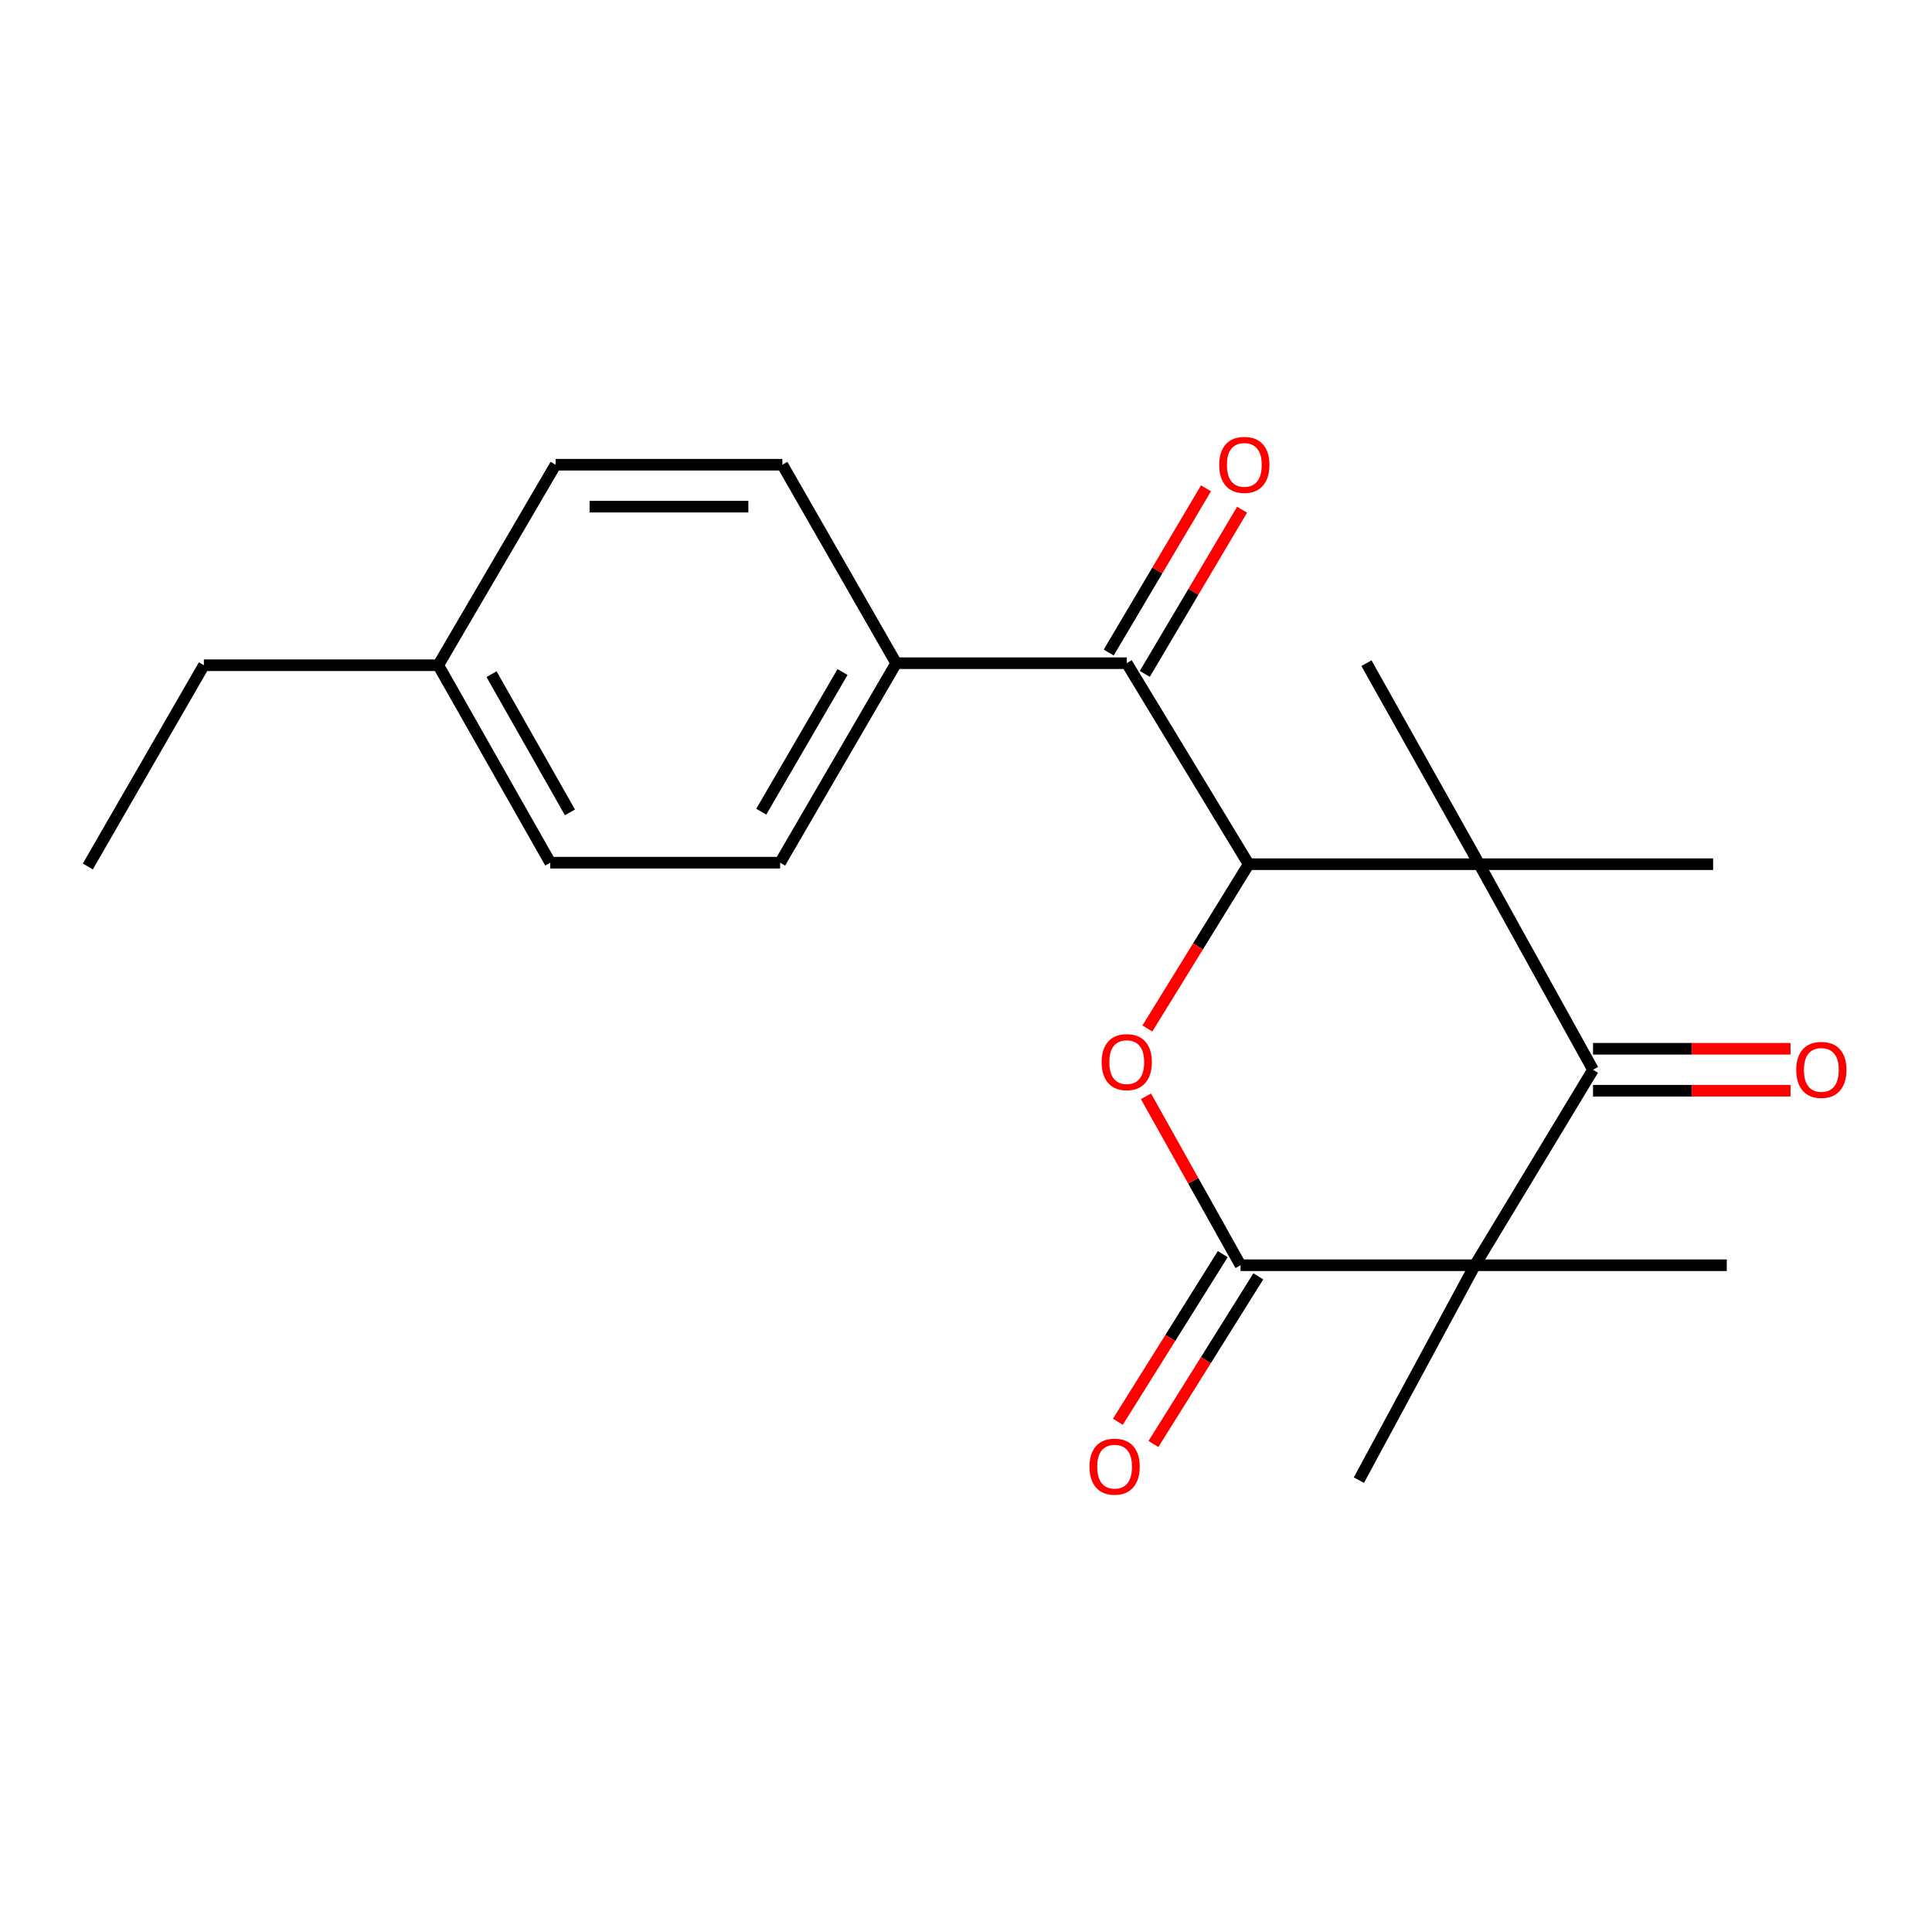 <?xml version='1.0' encoding='iso-8859-1'?>
<svg version='1.1' baseProfile='full'
              xmlns='http://www.w3.org/2000/svg'
                      xmlns:rdkit='http://www.rdkit.org/xml'
                      xmlns:xlink='http://www.w3.org/1999/xlink'
                  xml:space='preserve'
width='1000px' height='1000px' viewBox='0 0 1000 1000'>
<!-- END OF HEADER -->
<rect style='opacity:1.0;fill:#FFFFFF;stroke:none' width='1000' height='1000' x='0' y='0'> </rect>
<path class='bond-2' d='M 763.419,654.885 L 824.544,553.702' style='fill:none;fill-rule:evenodd;stroke:#000000;stroke-width:6px;stroke-linecap:butt;stroke-linejoin:miter;stroke-opacity:1' />
<path class='bond-3' d='M 763.419,654.885 L 642.098,654.885' style='fill:none;fill-rule:evenodd;stroke:#000000;stroke-width:6px;stroke-linecap:butt;stroke-linejoin:miter;stroke-opacity:1' />
<path class='bond-12' d='M 763.419,654.885 L 893.772,654.885' style='fill:none;fill-rule:evenodd;stroke:#000000;stroke-width:6px;stroke-linecap:butt;stroke-linejoin:miter;stroke-opacity:1' />
<path class='bond-13' d='M 763.419,654.885 L 703.356,766.125' style='fill:none;fill-rule:evenodd;stroke:#000000;stroke-width:6px;stroke-linecap:butt;stroke-linejoin:miter;stroke-opacity:1' />
<path class='bond-0' d='M 765.638,447.309 L 824.544,553.702' style='fill:none;fill-rule:evenodd;stroke:#000000;stroke-width:6px;stroke-linecap:butt;stroke-linejoin:miter;stroke-opacity:1' />
<path class='bond-14' d='M 765.638,447.309 L 886.705,447.309' style='fill:none;fill-rule:evenodd;stroke:#000000;stroke-width:6px;stroke-linecap:butt;stroke-linejoin:miter;stroke-opacity:1' />
<path class='bond-15' d='M 765.638,447.309 L 707.275,343.268' style='fill:none;fill-rule:evenodd;stroke:#000000;stroke-width:6px;stroke-linecap:butt;stroke-linejoin:miter;stroke-opacity:1' />
<path class='bond-21' d='M 765.638,447.309 L 646.295,447.309' style='fill:none;fill-rule:evenodd;stroke:#000000;stroke-width:6px;stroke-linecap:butt;stroke-linejoin:miter;stroke-opacity:1' />
<path class='bond-1' d='M 646.295,447.309 L 620.089,489.829' style='fill:none;fill-rule:evenodd;stroke:#000000;stroke-width:6px;stroke-linecap:butt;stroke-linejoin:miter;stroke-opacity:1' />
<path class='bond-1' d='M 620.089,489.829 L 593.883,532.348' style='fill:none;fill-rule:evenodd;stroke:#FF0000;stroke-width:6px;stroke-linecap:butt;stroke-linejoin:miter;stroke-opacity:1' />
<path class='bond-5' d='M 646.295,447.309 L 583.204,343.268' style='fill:none;fill-rule:evenodd;stroke:#000000;stroke-width:6px;stroke-linecap:butt;stroke-linejoin:miter;stroke-opacity:1' />
<path class='bond-8' d='M 824.544,564.554 L 875.659,564.554' style='fill:none;fill-rule:evenodd;stroke:#000000;stroke-width:6px;stroke-linecap:butt;stroke-linejoin:miter;stroke-opacity:1' />
<path class='bond-8' d='M 875.659,564.554 L 926.775,564.554' style='fill:none;fill-rule:evenodd;stroke:#FF0000;stroke-width:6px;stroke-linecap:butt;stroke-linejoin:miter;stroke-opacity:1' />
<path class='bond-8' d='M 824.544,542.849 L 875.659,542.849' style='fill:none;fill-rule:evenodd;stroke:#000000;stroke-width:6px;stroke-linecap:butt;stroke-linejoin:miter;stroke-opacity:1' />
<path class='bond-8' d='M 875.659,542.849 L 926.775,542.849' style='fill:none;fill-rule:evenodd;stroke:#FF0000;stroke-width:6px;stroke-linecap:butt;stroke-linejoin:miter;stroke-opacity:1' />
<path class='bond-4' d='M 642.098,654.885 L 617.626,611.167' style='fill:none;fill-rule:evenodd;stroke:#000000;stroke-width:6px;stroke-linecap:butt;stroke-linejoin:miter;stroke-opacity:1' />
<path class='bond-4' d='M 617.626,611.167 L 593.154,567.448' style='fill:none;fill-rule:evenodd;stroke:#FF0000;stroke-width:6px;stroke-linecap:butt;stroke-linejoin:miter;stroke-opacity:1' />
<path class='bond-7' d='M 632.898,649.128 L 605.75,692.519' style='fill:none;fill-rule:evenodd;stroke:#000000;stroke-width:6px;stroke-linecap:butt;stroke-linejoin:miter;stroke-opacity:1' />
<path class='bond-7' d='M 605.75,692.519 L 578.603,735.91' style='fill:none;fill-rule:evenodd;stroke:#FF0000;stroke-width:6px;stroke-linecap:butt;stroke-linejoin:miter;stroke-opacity:1' />
<path class='bond-7' d='M 651.299,660.641 L 624.151,704.032' style='fill:none;fill-rule:evenodd;stroke:#000000;stroke-width:6px;stroke-linecap:butt;stroke-linejoin:miter;stroke-opacity:1' />
<path class='bond-7' d='M 624.151,704.032 L 597.004,747.422' style='fill:none;fill-rule:evenodd;stroke:#FF0000;stroke-width:6px;stroke-linecap:butt;stroke-linejoin:miter;stroke-opacity:1' />
<path class='bond-6' d='M 583.204,343.268 L 463.849,343.268' style='fill:none;fill-rule:evenodd;stroke:#000000;stroke-width:6px;stroke-linecap:butt;stroke-linejoin:miter;stroke-opacity:1' />
<path class='bond-9' d='M 592.541,348.8 L 617.715,306.309' style='fill:none;fill-rule:evenodd;stroke:#000000;stroke-width:6px;stroke-linecap:butt;stroke-linejoin:miter;stroke-opacity:1' />
<path class='bond-9' d='M 617.715,306.309 L 642.888,263.818' style='fill:none;fill-rule:evenodd;stroke:#FF0000;stroke-width:6px;stroke-linecap:butt;stroke-linejoin:miter;stroke-opacity:1' />
<path class='bond-9' d='M 573.867,337.737 L 599.041,295.246' style='fill:none;fill-rule:evenodd;stroke:#000000;stroke-width:6px;stroke-linecap:butt;stroke-linejoin:miter;stroke-opacity:1' />
<path class='bond-9' d='M 599.041,295.246 L 624.214,252.755' style='fill:none;fill-rule:evenodd;stroke:#FF0000;stroke-width:6px;stroke-linecap:butt;stroke-linejoin:miter;stroke-opacity:1' />
<path class='bond-10' d='M 463.849,343.268 L 403.786,446.525' style='fill:none;fill-rule:evenodd;stroke:#000000;stroke-width:6px;stroke-linecap:butt;stroke-linejoin:miter;stroke-opacity:1' />
<path class='bond-10' d='M 436.078,347.843 L 394.033,420.123' style='fill:none;fill-rule:evenodd;stroke:#000000;stroke-width:6px;stroke-linecap:butt;stroke-linejoin:miter;stroke-opacity:1' />
<path class='bond-11' d='M 463.849,343.268 L 404.955,240.542' style='fill:none;fill-rule:evenodd;stroke:#000000;stroke-width:6px;stroke-linecap:butt;stroke-linejoin:miter;stroke-opacity:1' />
<path class='bond-16' d='M 403.786,446.525 L 284.816,446.525' style='fill:none;fill-rule:evenodd;stroke:#000000;stroke-width:6px;stroke-linecap:butt;stroke-linejoin:miter;stroke-opacity:1' />
<path class='bond-17' d='M 404.955,240.542 L 287.566,240.542' style='fill:none;fill-rule:evenodd;stroke:#000000;stroke-width:6px;stroke-linecap:butt;stroke-linejoin:miter;stroke-opacity:1' />
<path class='bond-17' d='M 387.347,262.247 L 305.174,262.247' style='fill:none;fill-rule:evenodd;stroke:#000000;stroke-width:6px;stroke-linecap:butt;stroke-linejoin:miter;stroke-opacity:1' />
<path class='bond-22' d='M 284.816,446.525 L 226.839,344.317' style='fill:none;fill-rule:evenodd;stroke:#000000;stroke-width:6px;stroke-linecap:butt;stroke-linejoin:miter;stroke-opacity:1' />
<path class='bond-22' d='M 294.999,420.485 L 254.415,348.939' style='fill:none;fill-rule:evenodd;stroke:#000000;stroke-width:6px;stroke-linecap:butt;stroke-linejoin:miter;stroke-opacity:1' />
<path class='bond-18' d='M 287.566,240.542 L 226.839,344.317' style='fill:none;fill-rule:evenodd;stroke:#000000;stroke-width:6px;stroke-linecap:butt;stroke-linejoin:miter;stroke-opacity:1' />
<path class='bond-19' d='M 226.839,344.317 L 105.53,344.317' style='fill:none;fill-rule:evenodd;stroke:#000000;stroke-width:6px;stroke-linecap:butt;stroke-linejoin:miter;stroke-opacity:1' />
<path class='bond-20' d='M 105.53,344.317 L 45.455,448.491' style='fill:none;fill-rule:evenodd;stroke:#000000;stroke-width:6px;stroke-linecap:butt;stroke-linejoin:miter;stroke-opacity:1' />
<path  class='atom-5' d='M 570.204 549.754
Q 570.204 542.954, 573.564 539.154
Q 576.924 535.354, 583.204 535.354
Q 589.484 535.354, 592.844 539.154
Q 596.204 542.954, 596.204 549.754
Q 596.204 556.634, 592.804 560.554
Q 589.404 564.434, 583.204 564.434
Q 576.964 564.434, 573.564 560.554
Q 570.204 556.674, 570.204 549.754
M 583.204 561.234
Q 587.524 561.234, 589.844 558.354
Q 592.204 555.434, 592.204 549.754
Q 592.204 544.194, 589.844 541.394
Q 587.524 538.554, 583.204 538.554
Q 578.884 538.554, 576.524 541.354
Q 574.204 544.154, 574.204 549.754
Q 574.204 555.474, 576.524 558.354
Q 578.884 561.234, 583.204 561.234
' fill='#FF0000'/>
<path  class='atom-8' d='M 563.922 759.138
Q 563.922 752.338, 567.282 748.538
Q 570.642 744.738, 576.922 744.738
Q 583.202 744.738, 586.562 748.538
Q 589.922 752.338, 589.922 759.138
Q 589.922 766.018, 586.522 769.938
Q 583.122 773.818, 576.922 773.818
Q 570.682 773.818, 567.282 769.938
Q 563.922 766.058, 563.922 759.138
M 576.922 770.618
Q 581.242 770.618, 583.562 767.738
Q 585.922 764.818, 585.922 759.138
Q 585.922 753.578, 583.562 750.778
Q 581.242 747.938, 576.922 747.938
Q 572.602 747.938, 570.242 750.738
Q 567.922 753.538, 567.922 759.138
Q 567.922 764.858, 570.242 767.738
Q 572.602 770.618, 576.922 770.618
' fill='#FF0000'/>
<path  class='atom-9' d='M 929.729 553.782
Q 929.729 546.982, 933.089 543.182
Q 936.449 539.382, 942.729 539.382
Q 949.009 539.382, 952.369 543.182
Q 955.729 546.982, 955.729 553.782
Q 955.729 560.662, 952.329 564.582
Q 948.929 568.462, 942.729 568.462
Q 936.489 568.462, 933.089 564.582
Q 929.729 560.702, 929.729 553.782
M 942.729 565.262
Q 947.049 565.262, 949.369 562.382
Q 951.729 559.462, 951.729 553.782
Q 951.729 548.222, 949.369 545.422
Q 947.049 542.582, 942.729 542.582
Q 938.409 542.582, 936.049 545.382
Q 933.729 548.182, 933.729 553.782
Q 933.729 559.502, 936.049 562.382
Q 938.409 565.262, 942.729 565.262
' fill='#FF0000'/>
<path  class='atom-10' d='M 631.064 240.622
Q 631.064 233.822, 634.424 230.022
Q 637.784 226.222, 644.064 226.222
Q 650.344 226.222, 653.704 230.022
Q 657.064 233.822, 657.064 240.622
Q 657.064 247.502, 653.664 251.422
Q 650.264 255.302, 644.064 255.302
Q 637.824 255.302, 634.424 251.422
Q 631.064 247.542, 631.064 240.622
M 644.064 252.102
Q 648.384 252.102, 650.704 249.222
Q 653.064 246.302, 653.064 240.622
Q 653.064 235.062, 650.704 232.262
Q 648.384 229.422, 644.064 229.422
Q 639.744 229.422, 637.384 232.222
Q 635.064 235.022, 635.064 240.622
Q 635.064 246.342, 637.384 249.222
Q 639.744 252.102, 644.064 252.102
' fill='#FF0000'/>
</svg>
